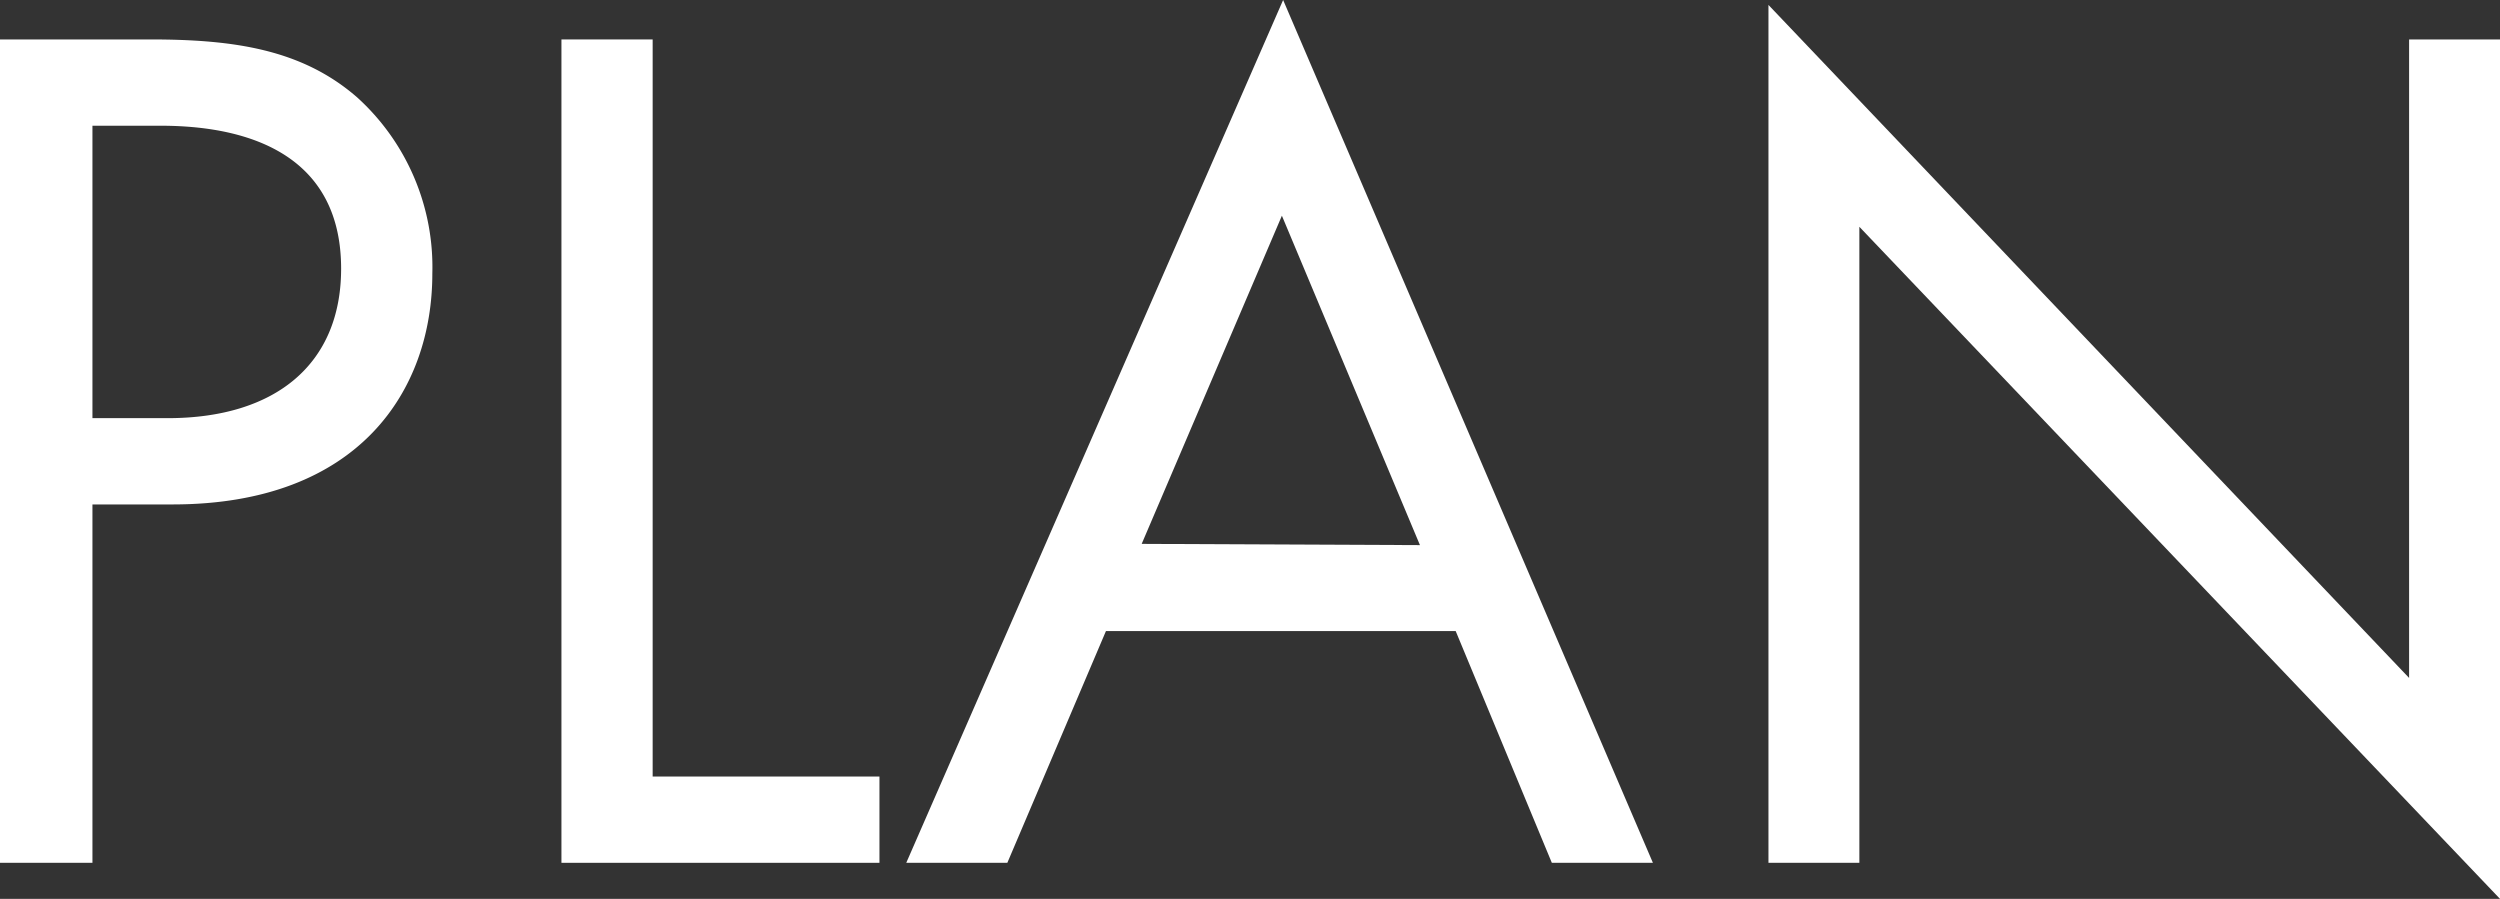 <svg xmlns="http://www.w3.org/2000/svg" viewBox="0 0 81.13 29.17"><rect x="0" y="0" width="81.13" height="29.17" fill="#333333" stroke="none"/><path d="M0,1.28V28H3V16.37h2.6c6.07,0,8.43-3.72,8.43-7.49a7.43,7.43,0,0,0-2.44-5.72c-1.79-1.56-4-1.88-6.71-1.88Zm3,2.8h2.2c1.92,0,5.87.4,5.87,4.64,0,3.08-2.11,4.85-5.63,4.85H3Z" style="fill:#fff"/><path d="M18.22,1.28V28H28.54v-2.8H21.18V1.28Z" style="fill:#fff"/><path d="M50.36,28h3.28l-12-28L29.41,28h3.28l3.2-7.52H47.24ZM37.05,17.65,41.6,7l4.48,10.69Z" style="fill:#fff"/><path d="M60.34,28V7.36L81.13,29.17V1.28H78.18V22L57.39.16V28Z" style="fill:#fff"/></svg>